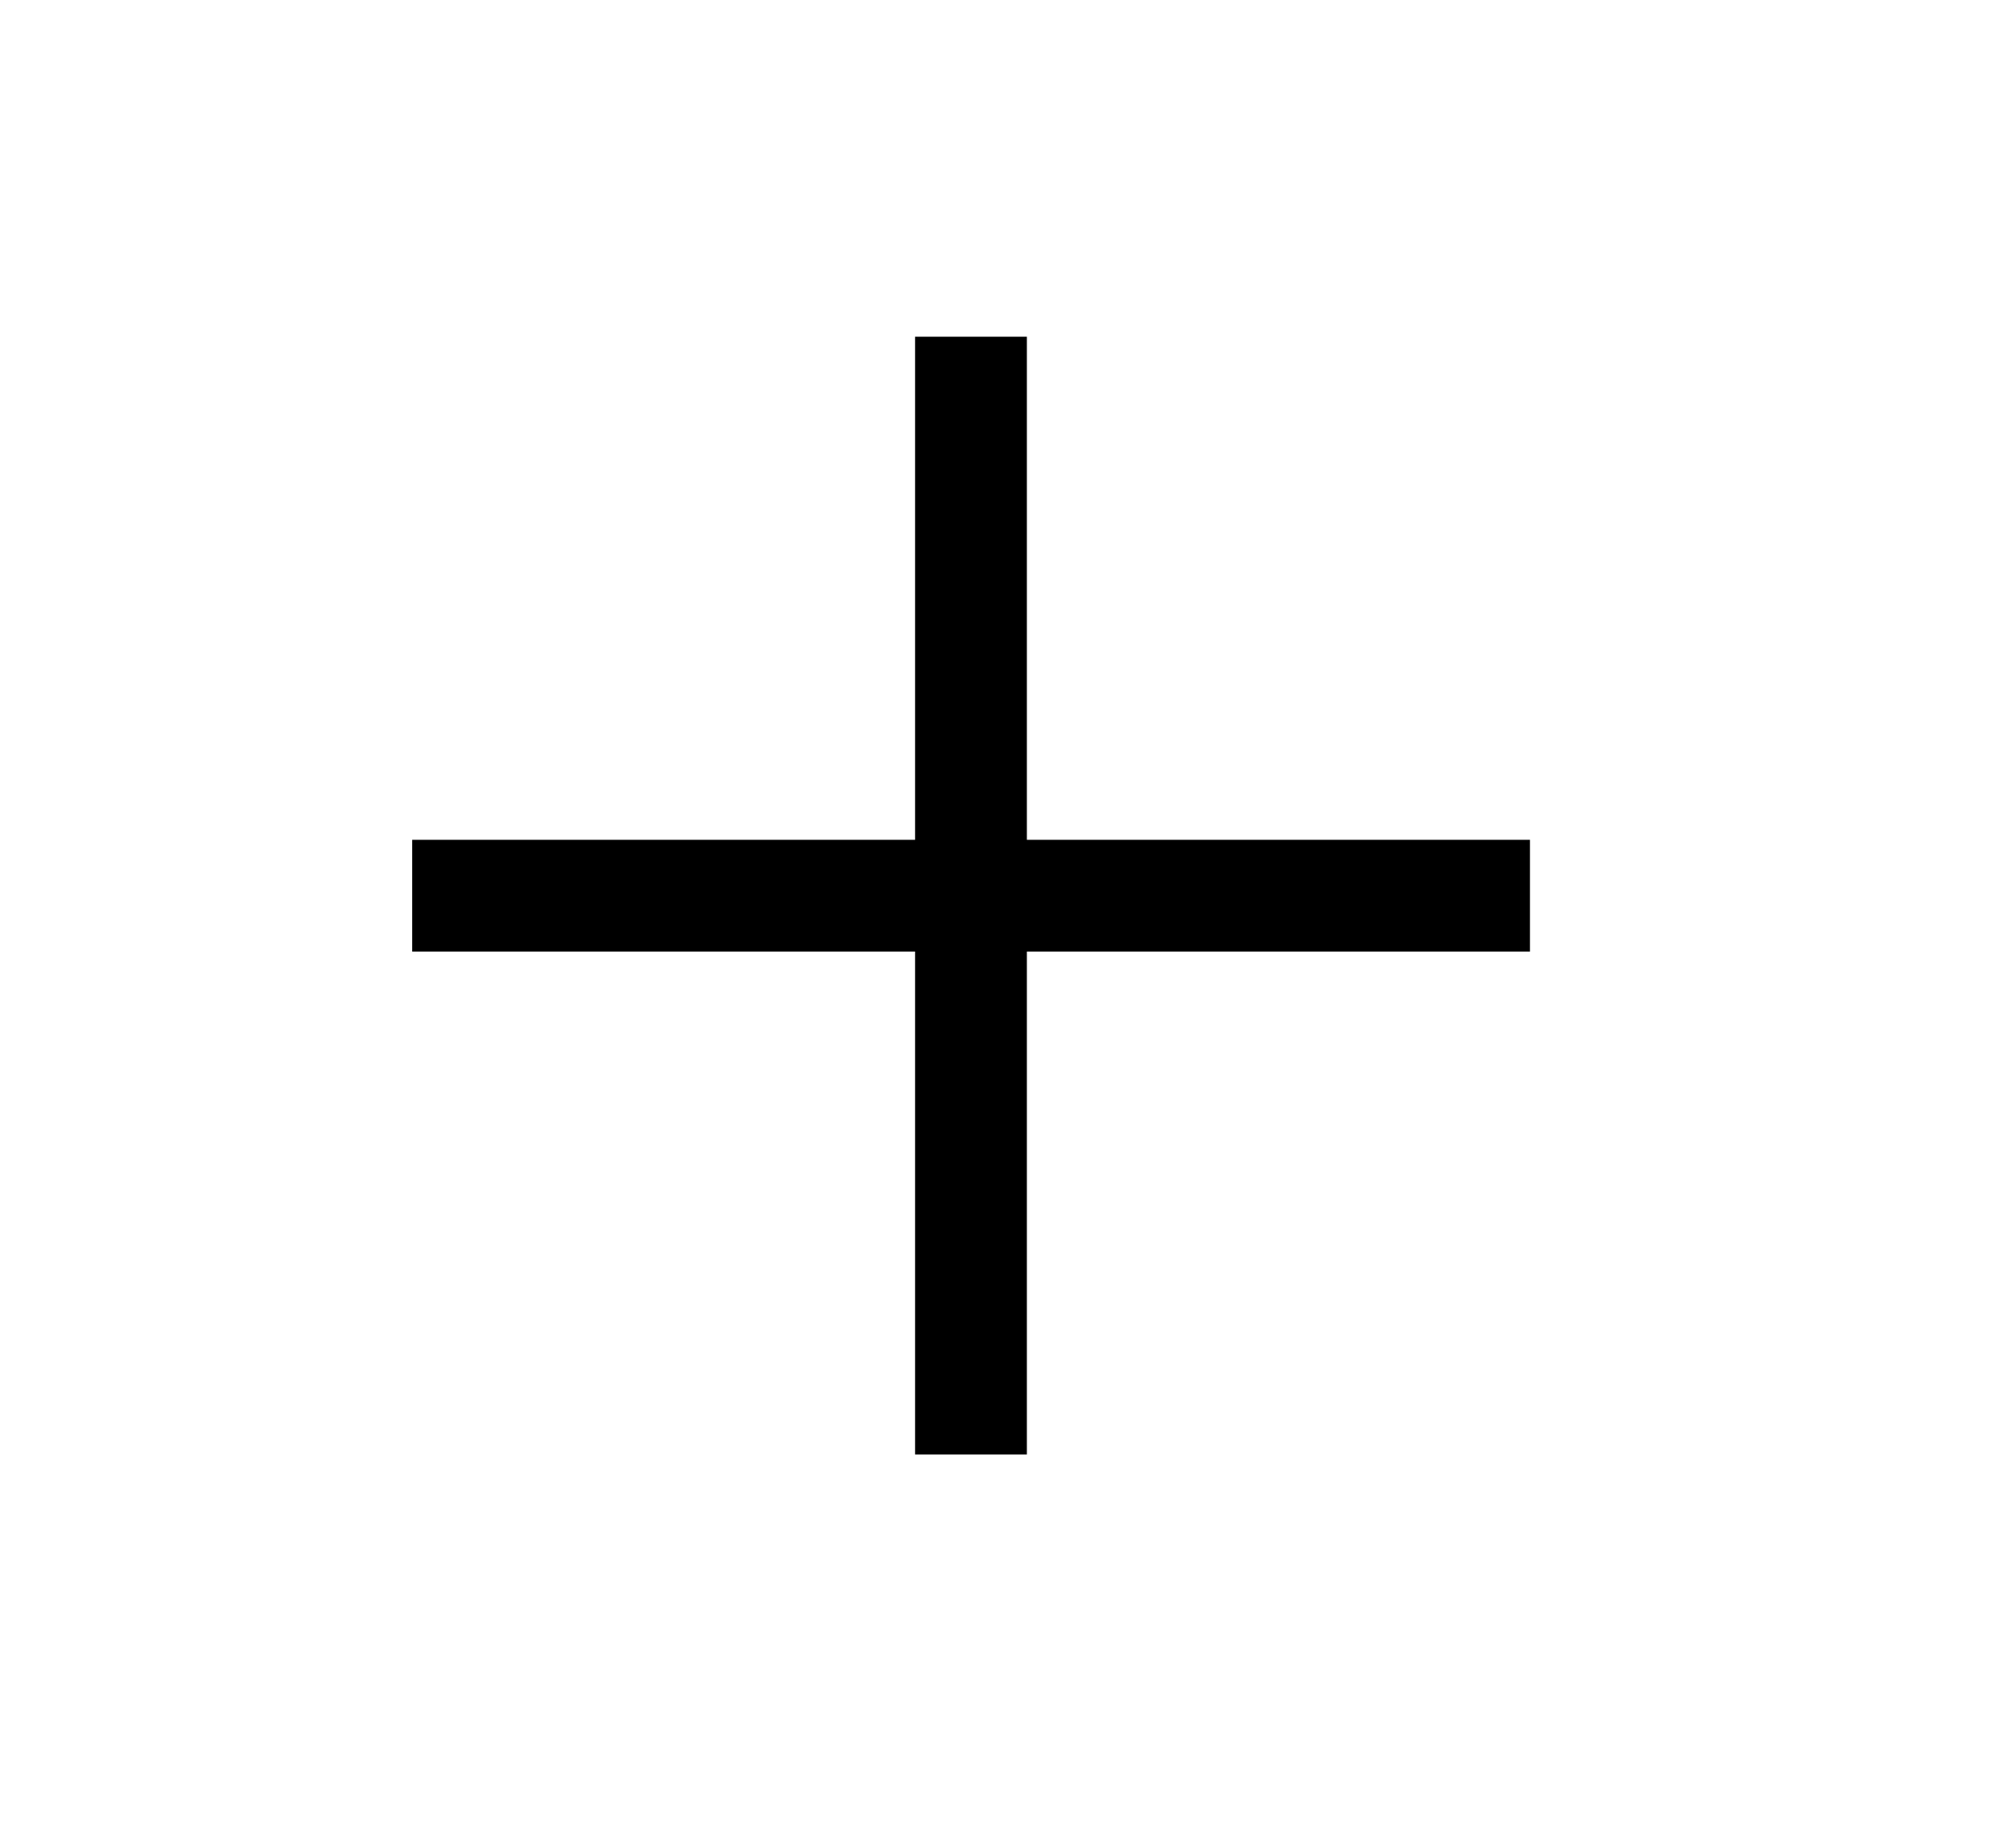 <svg width="11" height="10" viewBox="0 0 11 10" fill="none" xmlns="http://www.w3.org/2000/svg">
<path d="M5.298 2.142V7.631" stroke="black" stroke-width="0.61" stroke-linecap="square" stroke-linejoin="round"/>
<path d="M8.043 4.887H2.554" stroke="black" stroke-width="0.61" stroke-linecap="square" stroke-linejoin="round"/>
</svg>
